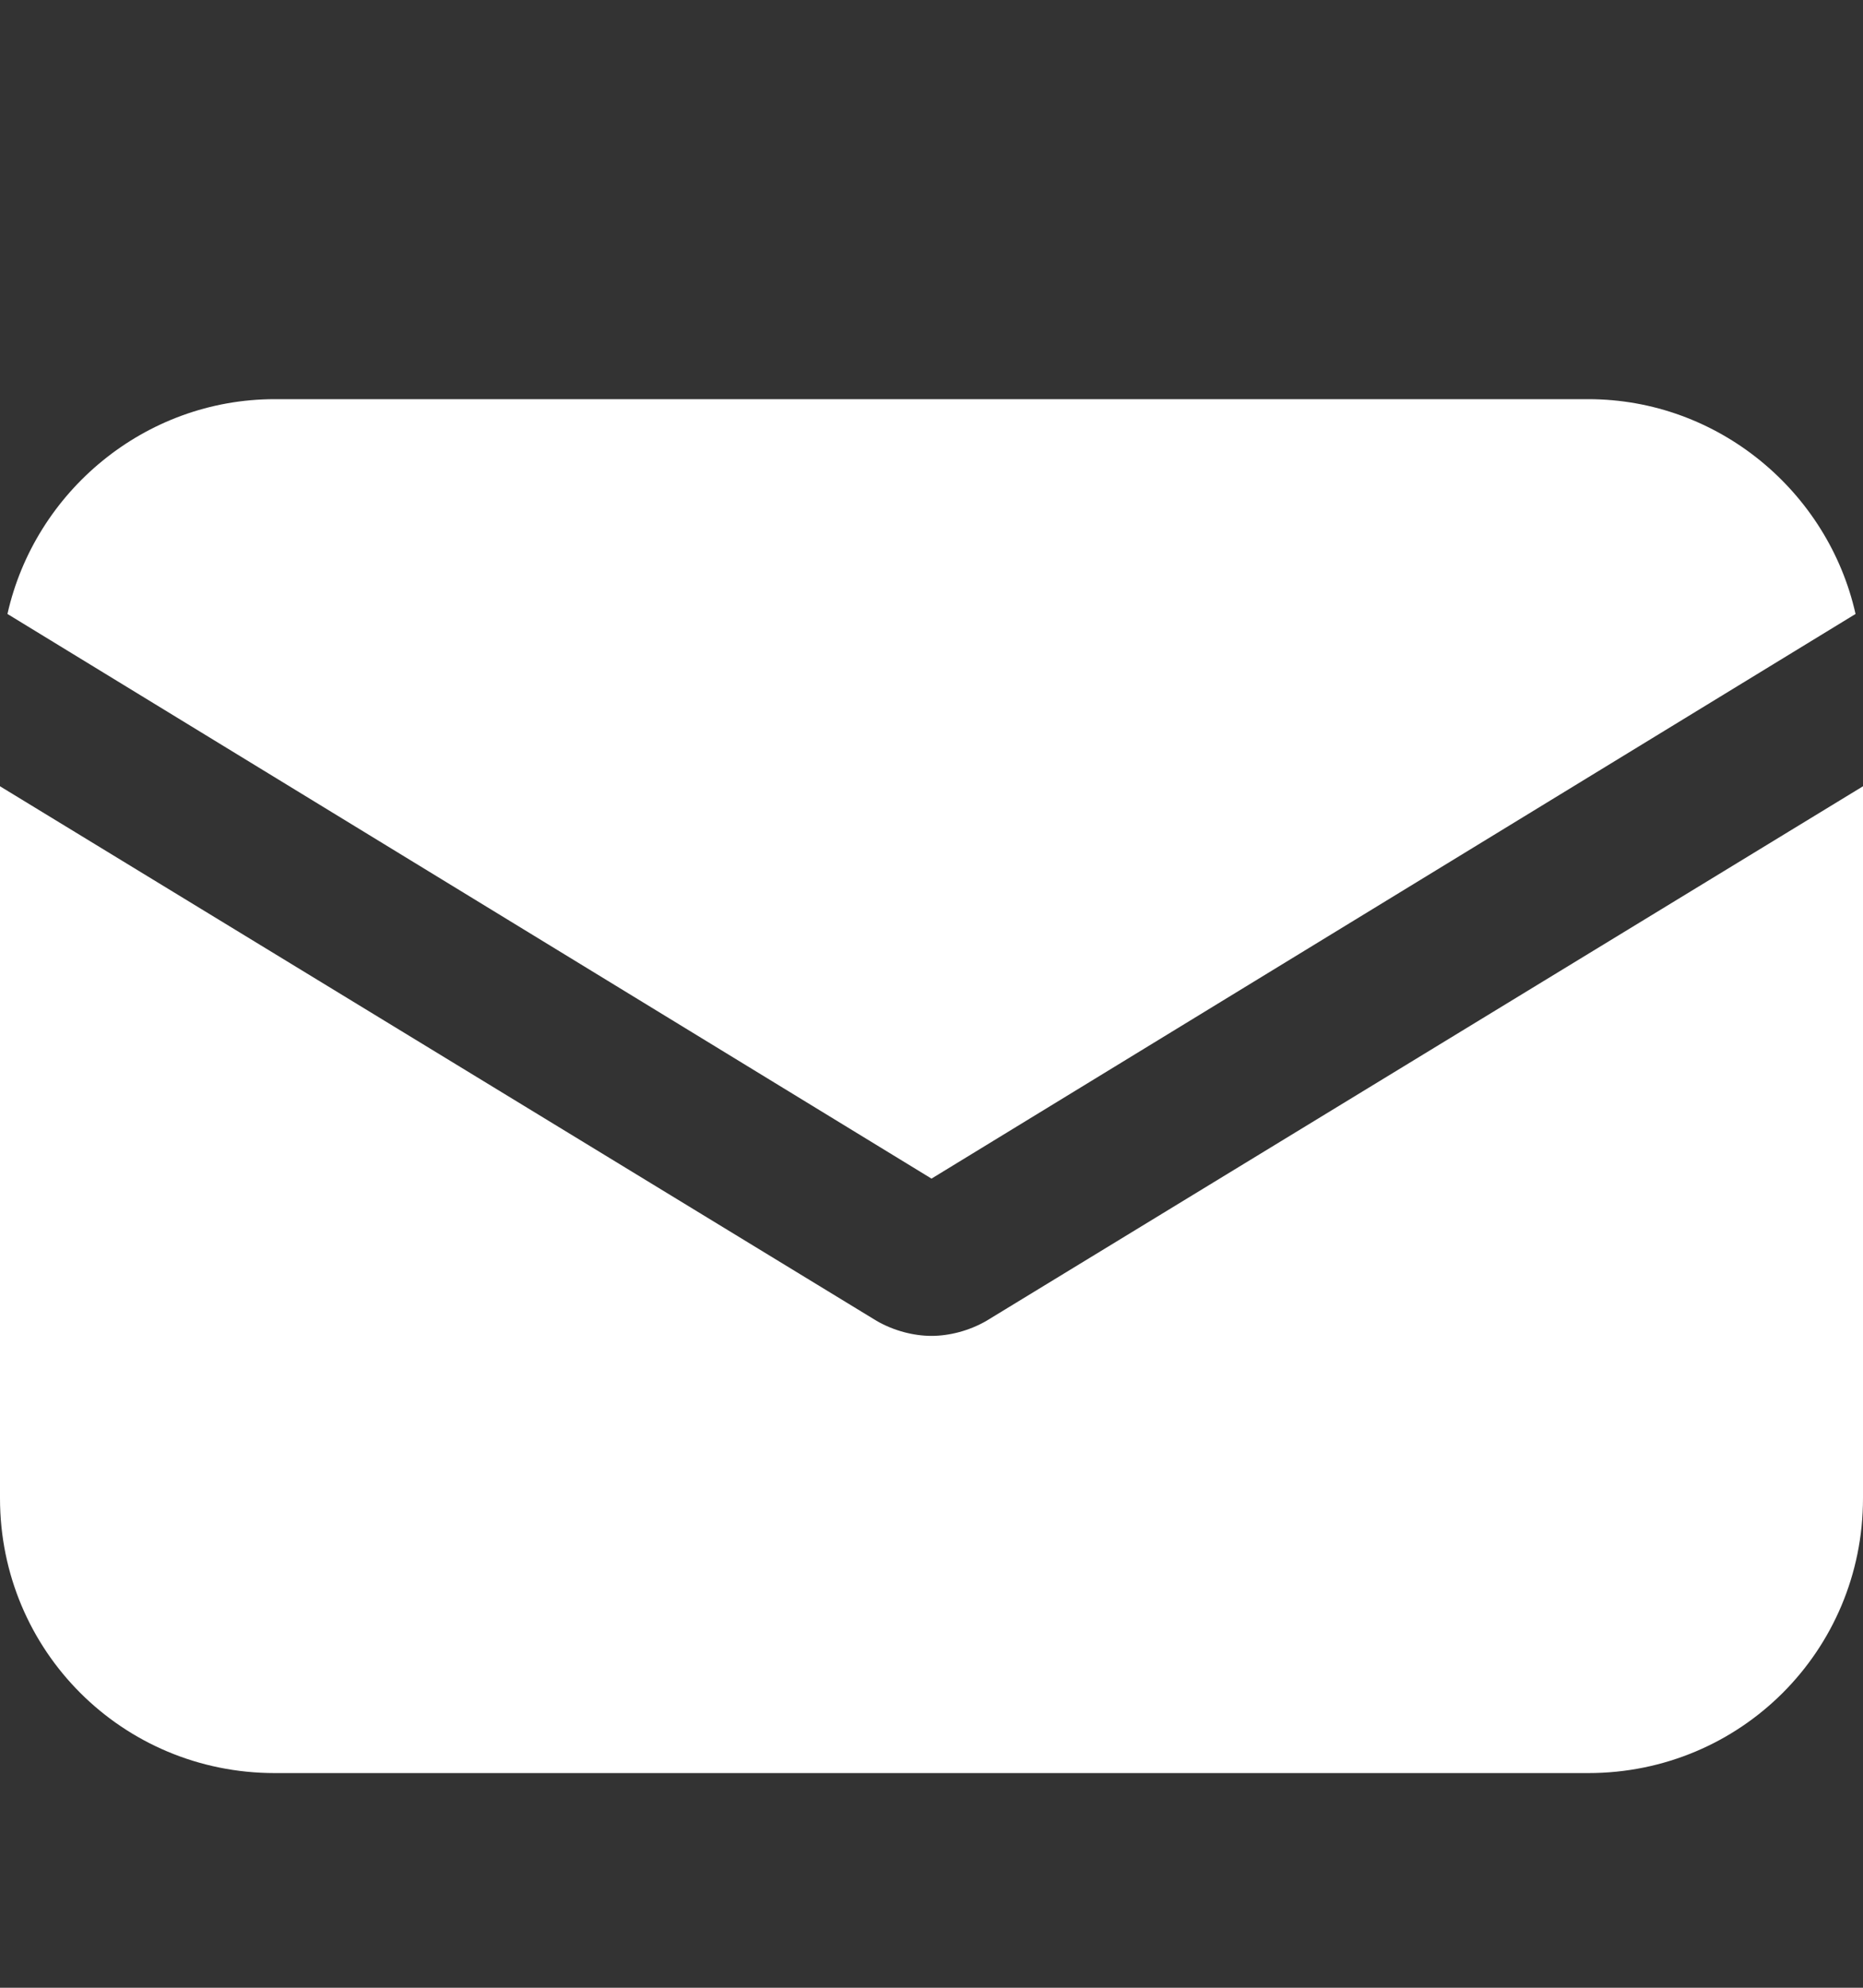 <svg xmlns="http://www.w3.org/2000/svg" fill="none" viewBox="0 0 15 16" height="16" width="15">
<rect x="0" y="0" width="15" height="16" fill="#333333" stroke="none"/>
<path fill="white" d="M7.942 10.632C7.802 10.713 7.641 10.753 7.5 10.753C7.359 10.753 7.198 10.713 7.058 10.632L0 6.329V12.06C0 13.287 0.985 14.272 2.212 14.272H12.788C14.015 14.272 15 13.287 15 12.06V6.329L7.942 10.632Z"></path>
<path fill="white" d="M12.788 3.213H2.212C1.166 3.213 0.281 3.957 0.06 4.942L7.5 9.487L14.94 4.942C14.719 3.957 13.834 3.213 12.788 3.213Z"></path>
</svg>
